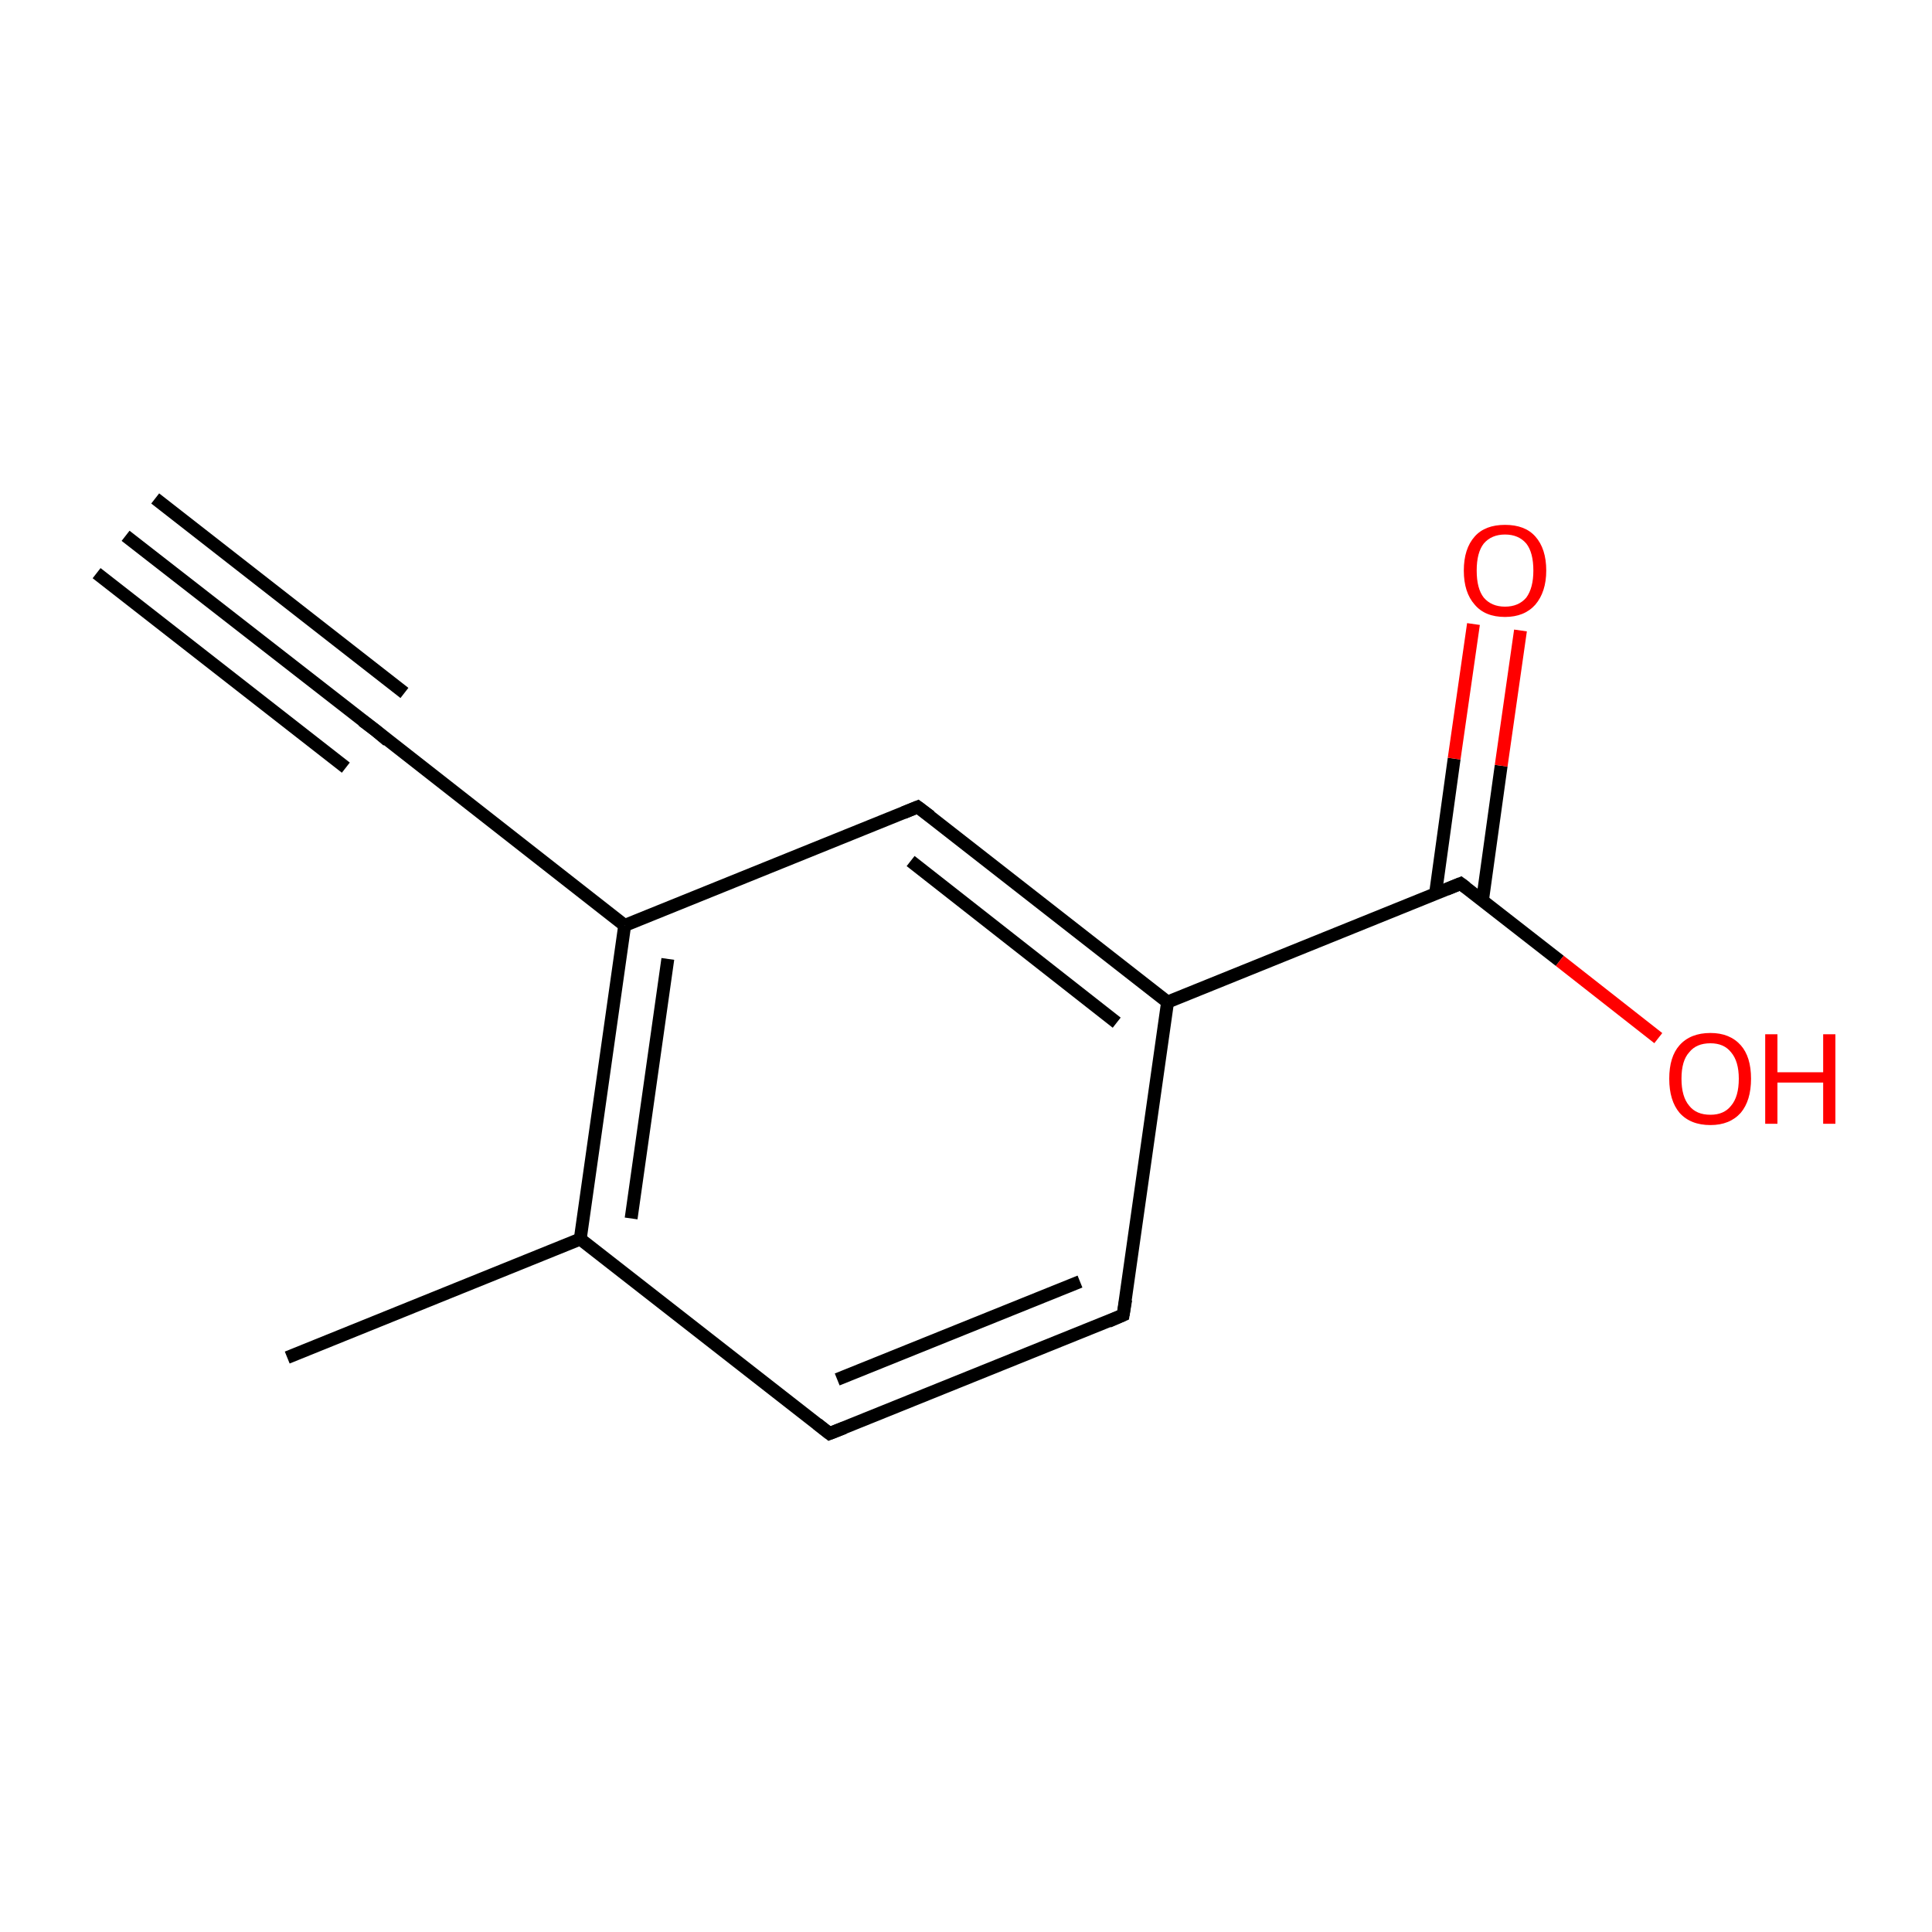 <?xml version='1.0' encoding='iso-8859-1'?>
<svg version='1.1' baseProfile='full'
              xmlns='http://www.w3.org/2000/svg'
                      xmlns:rdkit='http://www.rdkit.org/xml'
                      xmlns:xlink='http://www.w3.org/1999/xlink'
                  xml:space='preserve'
width='300px' height='300px' viewBox='0 0 300 300'>
<!-- END OF HEADER -->
<rect style='opacity:1.0;fill:none;stroke:none' width='300.0' height='300.0' x='0.0' y='0.0'> </rect>
<path class='bond-0 atom-0 atom-1' d='M 44.6,210.8 L 90.1,192.4' style='fill:none;fill-rule:evenodd;stroke:#000000;stroke-width:2.0px;stroke-linecap:butt;stroke-linejoin:miter;stroke-opacity:1' />
<path class='bond-1 atom-1 atom-2' d='M 90.1,192.4 L 97.0,143.7' style='fill:none;fill-rule:evenodd;stroke:#000000;stroke-width:2.0px;stroke-linecap:butt;stroke-linejoin:miter;stroke-opacity:1' />
<path class='bond-1 atom-1 atom-2' d='M 98.0,189.2 L 103.7,148.9' style='fill:none;fill-rule:evenodd;stroke:#000000;stroke-width:2.0px;stroke-linecap:butt;stroke-linejoin:miter;stroke-opacity:1' />
<path class='bond-2 atom-2 atom-3' d='M 97.0,143.7 L 142.5,125.3' style='fill:none;fill-rule:evenodd;stroke:#000000;stroke-width:2.0px;stroke-linecap:butt;stroke-linejoin:miter;stroke-opacity:1' />
<path class='bond-3 atom-3 atom-4' d='M 142.5,125.3 L 181.3,155.6' style='fill:none;fill-rule:evenodd;stroke:#000000;stroke-width:2.0px;stroke-linecap:butt;stroke-linejoin:miter;stroke-opacity:1' />
<path class='bond-3 atom-3 atom-4' d='M 141.4,133.7 L 173.4,158.8' style='fill:none;fill-rule:evenodd;stroke:#000000;stroke-width:2.0px;stroke-linecap:butt;stroke-linejoin:miter;stroke-opacity:1' />
<path class='bond-4 atom-4 atom-5' d='M 181.3,155.6 L 174.4,204.2' style='fill:none;fill-rule:evenodd;stroke:#000000;stroke-width:2.0px;stroke-linecap:butt;stroke-linejoin:miter;stroke-opacity:1' />
<path class='bond-5 atom-5 atom-6' d='M 174.4,204.2 L 128.8,222.6' style='fill:none;fill-rule:evenodd;stroke:#000000;stroke-width:2.0px;stroke-linecap:butt;stroke-linejoin:miter;stroke-opacity:1' />
<path class='bond-5 atom-5 atom-6' d='M 167.7,199.0 L 130.0,214.2' style='fill:none;fill-rule:evenodd;stroke:#000000;stroke-width:2.0px;stroke-linecap:butt;stroke-linejoin:miter;stroke-opacity:1' />
<path class='bond-6 atom-4 atom-7' d='M 181.3,155.6 L 226.8,137.2' style='fill:none;fill-rule:evenodd;stroke:#000000;stroke-width:2.0px;stroke-linecap:butt;stroke-linejoin:miter;stroke-opacity:1' />
<path class='bond-7 atom-7 atom-8' d='M 230.2,139.8 L 233.1,118.9' style='fill:none;fill-rule:evenodd;stroke:#000000;stroke-width:2.0px;stroke-linecap:butt;stroke-linejoin:miter;stroke-opacity:1' />
<path class='bond-7 atom-7 atom-8' d='M 233.1,118.9 L 236.1,97.9' style='fill:none;fill-rule:evenodd;stroke:#FF0000;stroke-width:2.0px;stroke-linecap:butt;stroke-linejoin:miter;stroke-opacity:1' />
<path class='bond-7 atom-7 atom-8' d='M 222.9,138.8 L 225.8,117.8' style='fill:none;fill-rule:evenodd;stroke:#000000;stroke-width:2.0px;stroke-linecap:butt;stroke-linejoin:miter;stroke-opacity:1' />
<path class='bond-7 atom-7 atom-8' d='M 225.8,117.8 L 228.8,96.9' style='fill:none;fill-rule:evenodd;stroke:#FF0000;stroke-width:2.0px;stroke-linecap:butt;stroke-linejoin:miter;stroke-opacity:1' />
<path class='bond-8 atom-7 atom-9' d='M 226.8,137.2 L 242.2,149.2' style='fill:none;fill-rule:evenodd;stroke:#000000;stroke-width:2.0px;stroke-linecap:butt;stroke-linejoin:miter;stroke-opacity:1' />
<path class='bond-8 atom-7 atom-9' d='M 242.2,149.2 L 257.5,161.2' style='fill:none;fill-rule:evenodd;stroke:#FF0000;stroke-width:2.0px;stroke-linecap:butt;stroke-linejoin:miter;stroke-opacity:1' />
<path class='bond-9 atom-2 atom-10' d='M 97.0,143.7 L 58.3,113.4' style='fill:none;fill-rule:evenodd;stroke:#000000;stroke-width:2.0px;stroke-linecap:butt;stroke-linejoin:miter;stroke-opacity:1' />
<path class='bond-10 atom-10 atom-11' d='M 58.3,113.4 L 19.5,83.2' style='fill:none;fill-rule:evenodd;stroke:#000000;stroke-width:2.0px;stroke-linecap:butt;stroke-linejoin:miter;stroke-opacity:1' />
<path class='bond-10 atom-10 atom-11' d='M 53.7,119.2 L 15.0,89.0' style='fill:none;fill-rule:evenodd;stroke:#000000;stroke-width:2.0px;stroke-linecap:butt;stroke-linejoin:miter;stroke-opacity:1' />
<path class='bond-10 atom-10 atom-11' d='M 62.8,107.6 L 24.1,77.4' style='fill:none;fill-rule:evenodd;stroke:#000000;stroke-width:2.0px;stroke-linecap:butt;stroke-linejoin:miter;stroke-opacity:1' />
<path class='bond-11 atom-6 atom-1' d='M 128.8,222.6 L 90.1,192.4' style='fill:none;fill-rule:evenodd;stroke:#000000;stroke-width:2.0px;stroke-linecap:butt;stroke-linejoin:miter;stroke-opacity:1' />
<path d='M 140.3,126.2 L 142.5,125.3 L 144.5,126.8' style='fill:none;stroke:#000000;stroke-width:2.0px;stroke-linecap:butt;stroke-linejoin:miter;stroke-miterlimit:10;stroke-opacity:1;' />
<path d='M 174.8,201.8 L 174.4,204.2 L 172.1,205.2' style='fill:none;stroke:#000000;stroke-width:2.0px;stroke-linecap:butt;stroke-linejoin:miter;stroke-miterlimit:10;stroke-opacity:1;' />
<path d='M 131.1,221.7 L 128.8,222.6 L 126.9,221.1' style='fill:none;stroke:#000000;stroke-width:2.0px;stroke-linecap:butt;stroke-linejoin:miter;stroke-miterlimit:10;stroke-opacity:1;' />
<path d='M 224.6,138.1 L 226.8,137.2 L 227.6,137.8' style='fill:none;stroke:#000000;stroke-width:2.0px;stroke-linecap:butt;stroke-linejoin:miter;stroke-miterlimit:10;stroke-opacity:1;' />
<path d='M 60.2,115.0 L 58.3,113.4 L 56.3,111.9' style='fill:none;stroke:#000000;stroke-width:2.0px;stroke-linecap:butt;stroke-linejoin:miter;stroke-miterlimit:10;stroke-opacity:1;' />
<path class='atom-8' d='M 227.3 88.6
Q 227.3 85.2, 229.0 83.3
Q 230.6 81.5, 233.7 81.5
Q 236.8 81.5, 238.4 83.3
Q 240.1 85.2, 240.1 88.6
Q 240.1 91.9, 238.4 93.9
Q 236.7 95.8, 233.7 95.8
Q 230.6 95.8, 229.0 93.9
Q 227.3 92.0, 227.3 88.6
M 233.7 94.2
Q 235.8 94.2, 237.0 92.8
Q 238.1 91.3, 238.1 88.6
Q 238.1 85.8, 237.0 84.4
Q 235.8 83.0, 233.7 83.0
Q 231.6 83.0, 230.4 84.4
Q 229.3 85.8, 229.3 88.6
Q 229.3 91.4, 230.4 92.8
Q 231.6 94.2, 233.7 94.2
' fill='#FF0000'/>
<path class='atom-9' d='M 259.2 167.5
Q 259.2 164.1, 260.8 162.3
Q 262.5 160.4, 265.6 160.4
Q 268.6 160.4, 270.3 162.3
Q 271.9 164.1, 271.9 167.5
Q 271.9 170.9, 270.3 172.8
Q 268.6 174.7, 265.6 174.7
Q 262.5 174.7, 260.8 172.8
Q 259.2 170.9, 259.2 167.5
M 265.6 173.1
Q 267.7 173.1, 268.8 171.7
Q 270.0 170.3, 270.0 167.5
Q 270.0 164.8, 268.8 163.4
Q 267.7 162.0, 265.6 162.0
Q 263.4 162.0, 262.3 163.4
Q 261.1 164.7, 261.1 167.5
Q 261.1 170.3, 262.3 171.7
Q 263.4 173.1, 265.6 173.1
' fill='#FF0000'/>
<path class='atom-9' d='M 274.1 160.6
L 276.0 160.6
L 276.0 166.5
L 283.1 166.5
L 283.1 160.6
L 285.0 160.6
L 285.0 174.5
L 283.1 174.5
L 283.1 168.1
L 276.0 168.1
L 276.0 174.5
L 274.1 174.5
L 274.1 160.6
' fill='#FF0000'/>
</svg>
